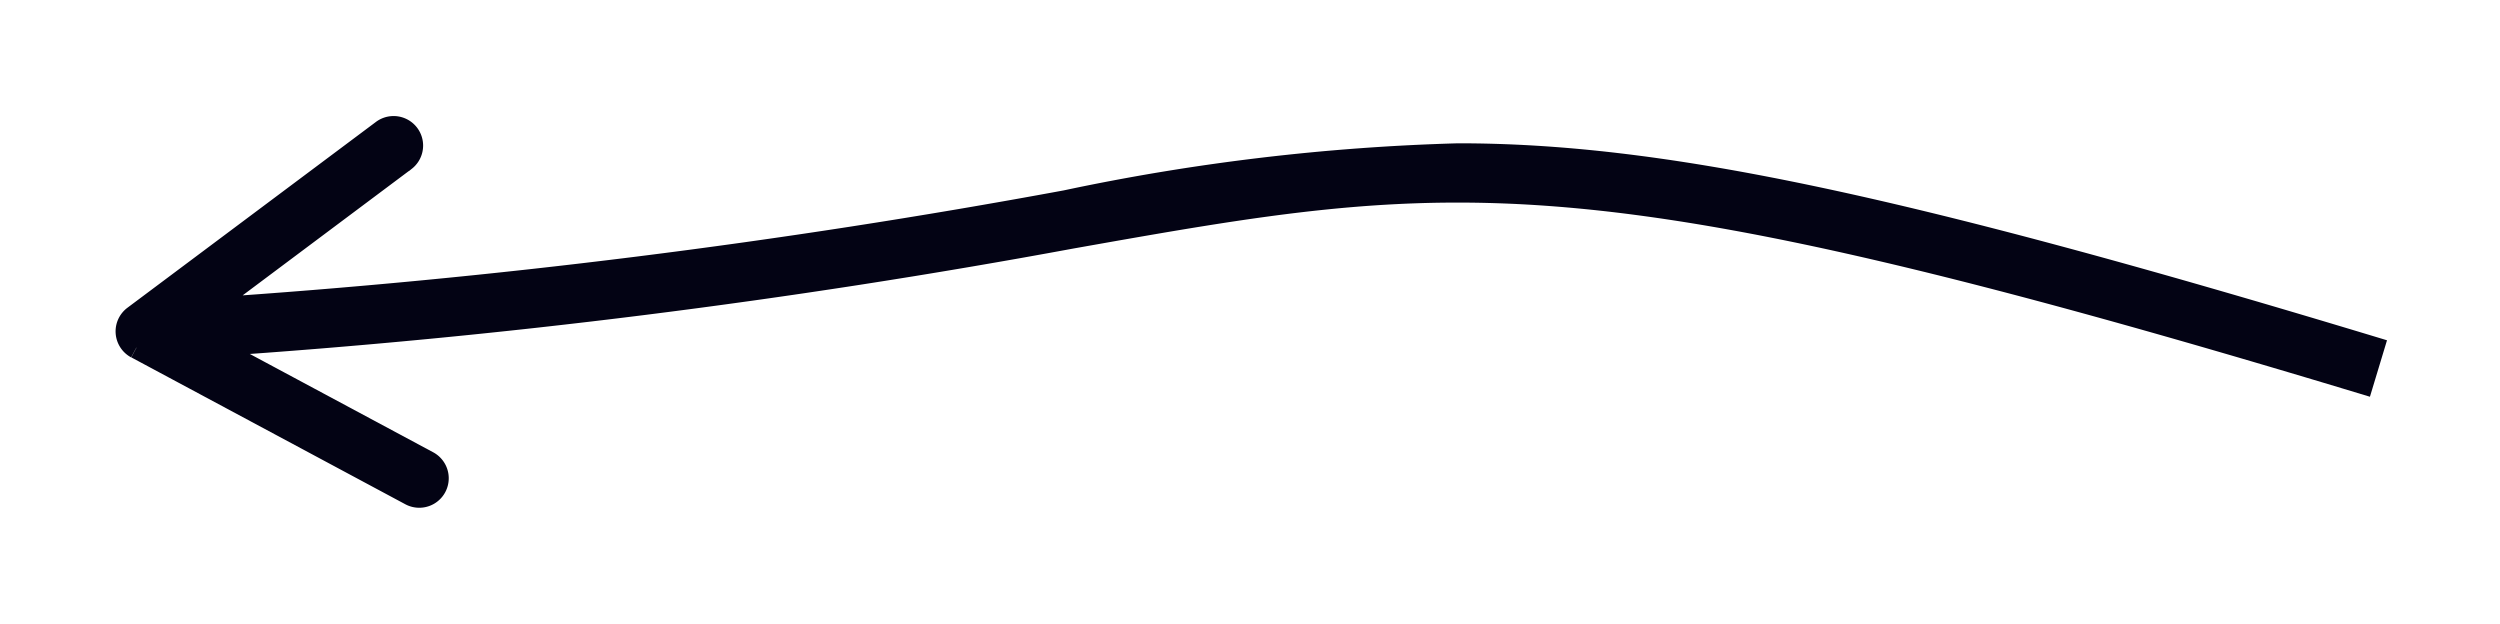 <svg xmlns="http://www.w3.org/2000/svg" xmlns:xlink="http://www.w3.org/1999/xlink" width="56.49" height="14.089" viewBox="0 0 56.49 14.089"><defs><clipPath id="a"><rect width="56.49" height="14.089" fill="none"/></clipPath></defs><g transform="translate(56.49 14.089) rotate(180)"><g transform="translate(0 0)" clip-path="url(#a)"><path d="M50.54,3.369,44.348.05a.416.416,0,1,0-.393.734l4.907,2.631A169.063,169.063,0,0,0,29.4,5.857C20.772,7.386,17.866,7.9.241,2.571L0,3.368C10.842,6.647,16.18,7.736,20.675,7.736a49.2,49.2,0,0,0,8.868-1.06A168.374,168.374,0,0,1,48.971,4.242l-4.5,3.367a.417.417,0,0,0,.5.667l5.626-4.207a.417.417,0,0,0-.053-.7" transform="translate(2.865 2.865)" fill="#030314" stroke="#030314" stroke-width="0.5"/></g></g></svg>